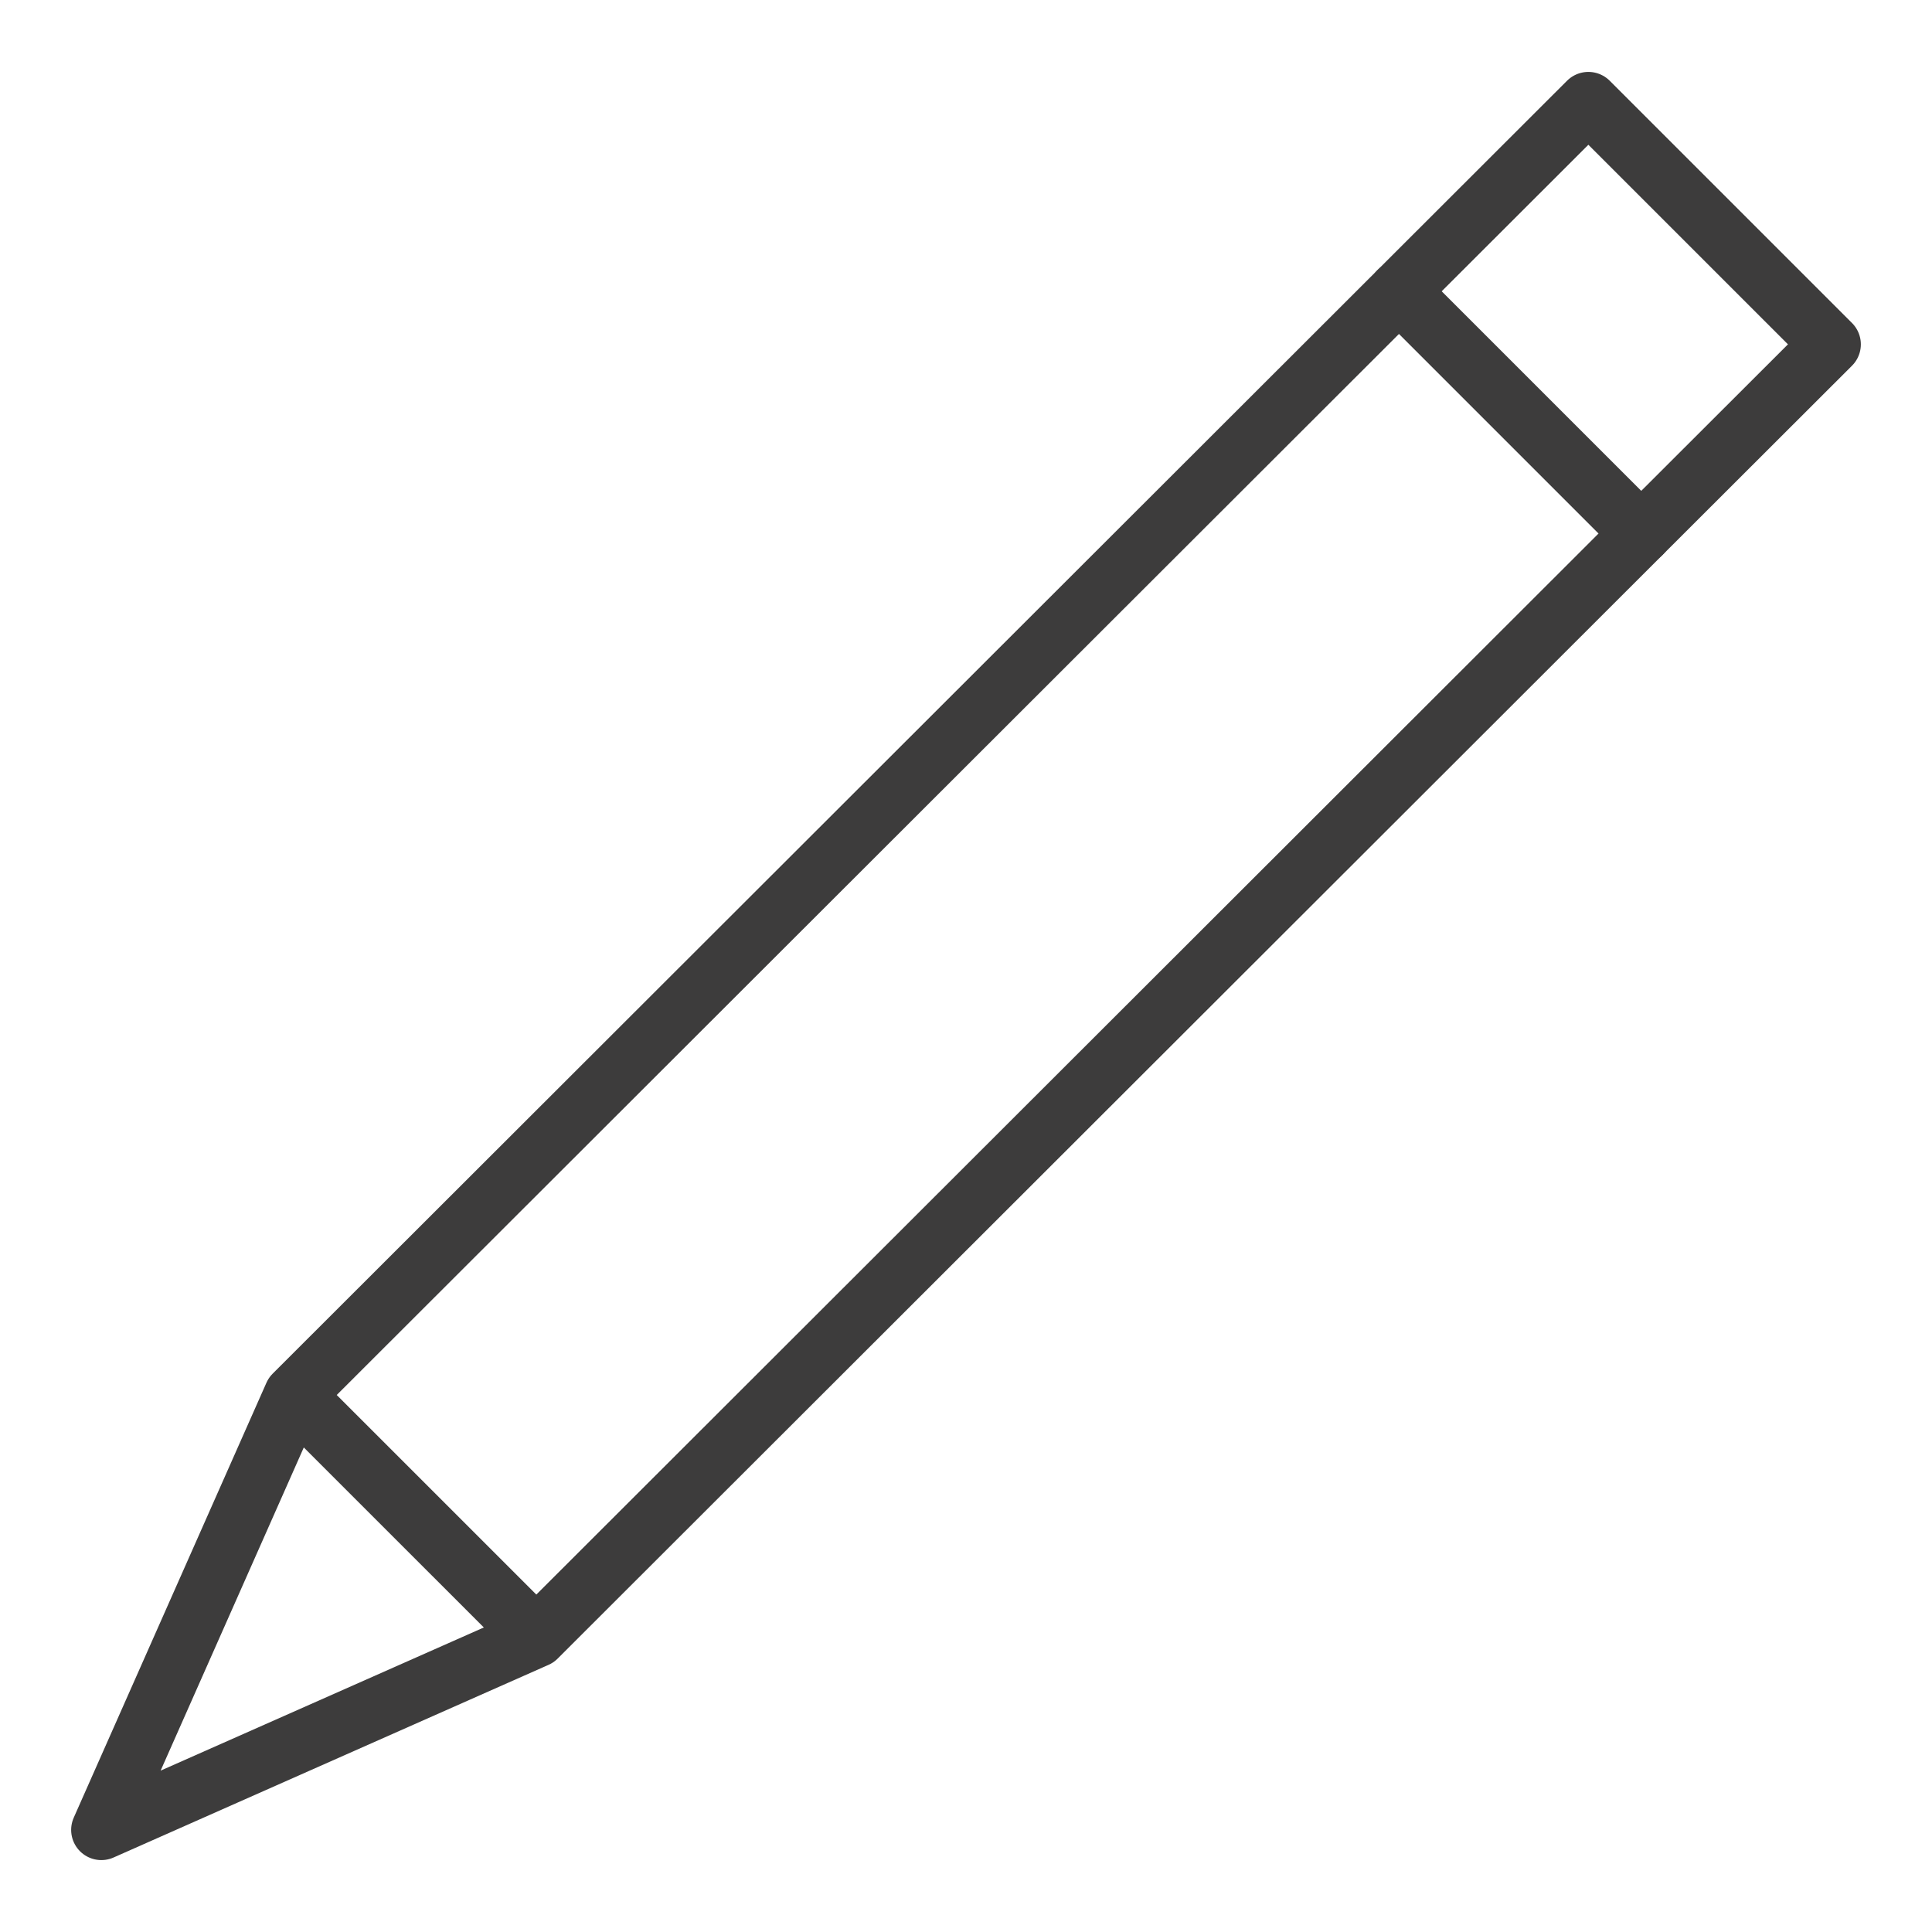 <svg viewBox="0 0 64 64" xmlns="http://www.w3.org/2000/svg" aria-labelledby="title"
aria-describedby="desc" role="img" xmlns:xlink="http://www.w3.org/1999/xlink">
  <title>Edit</title>
  <desc>A line styled icon from Orion Icon Library.</desc>
  <path d="M54.368 17.674l6.275-6.267-8.026-8.025-6.274 6.267"
  stroke-width="2" stroke-miterlimit="10" stroke="#3d3c3c" fill="none" data-name="layer2"
  stroke-linejoin="round" stroke-linecap="round"></path>
  <path d="M17.766 54.236l36.602-36.562-8.025-8.025L9.74 46.211 3.357 60.618l14.409-6.382zM9.74 46.211l8.026 8.025"
  stroke-width="2" stroke-miterlimit="10" stroke="#3d3c3c" fill="none" data-name="layer1"
  stroke-linejoin="round" stroke-linecap="round"></path>
</svg>
